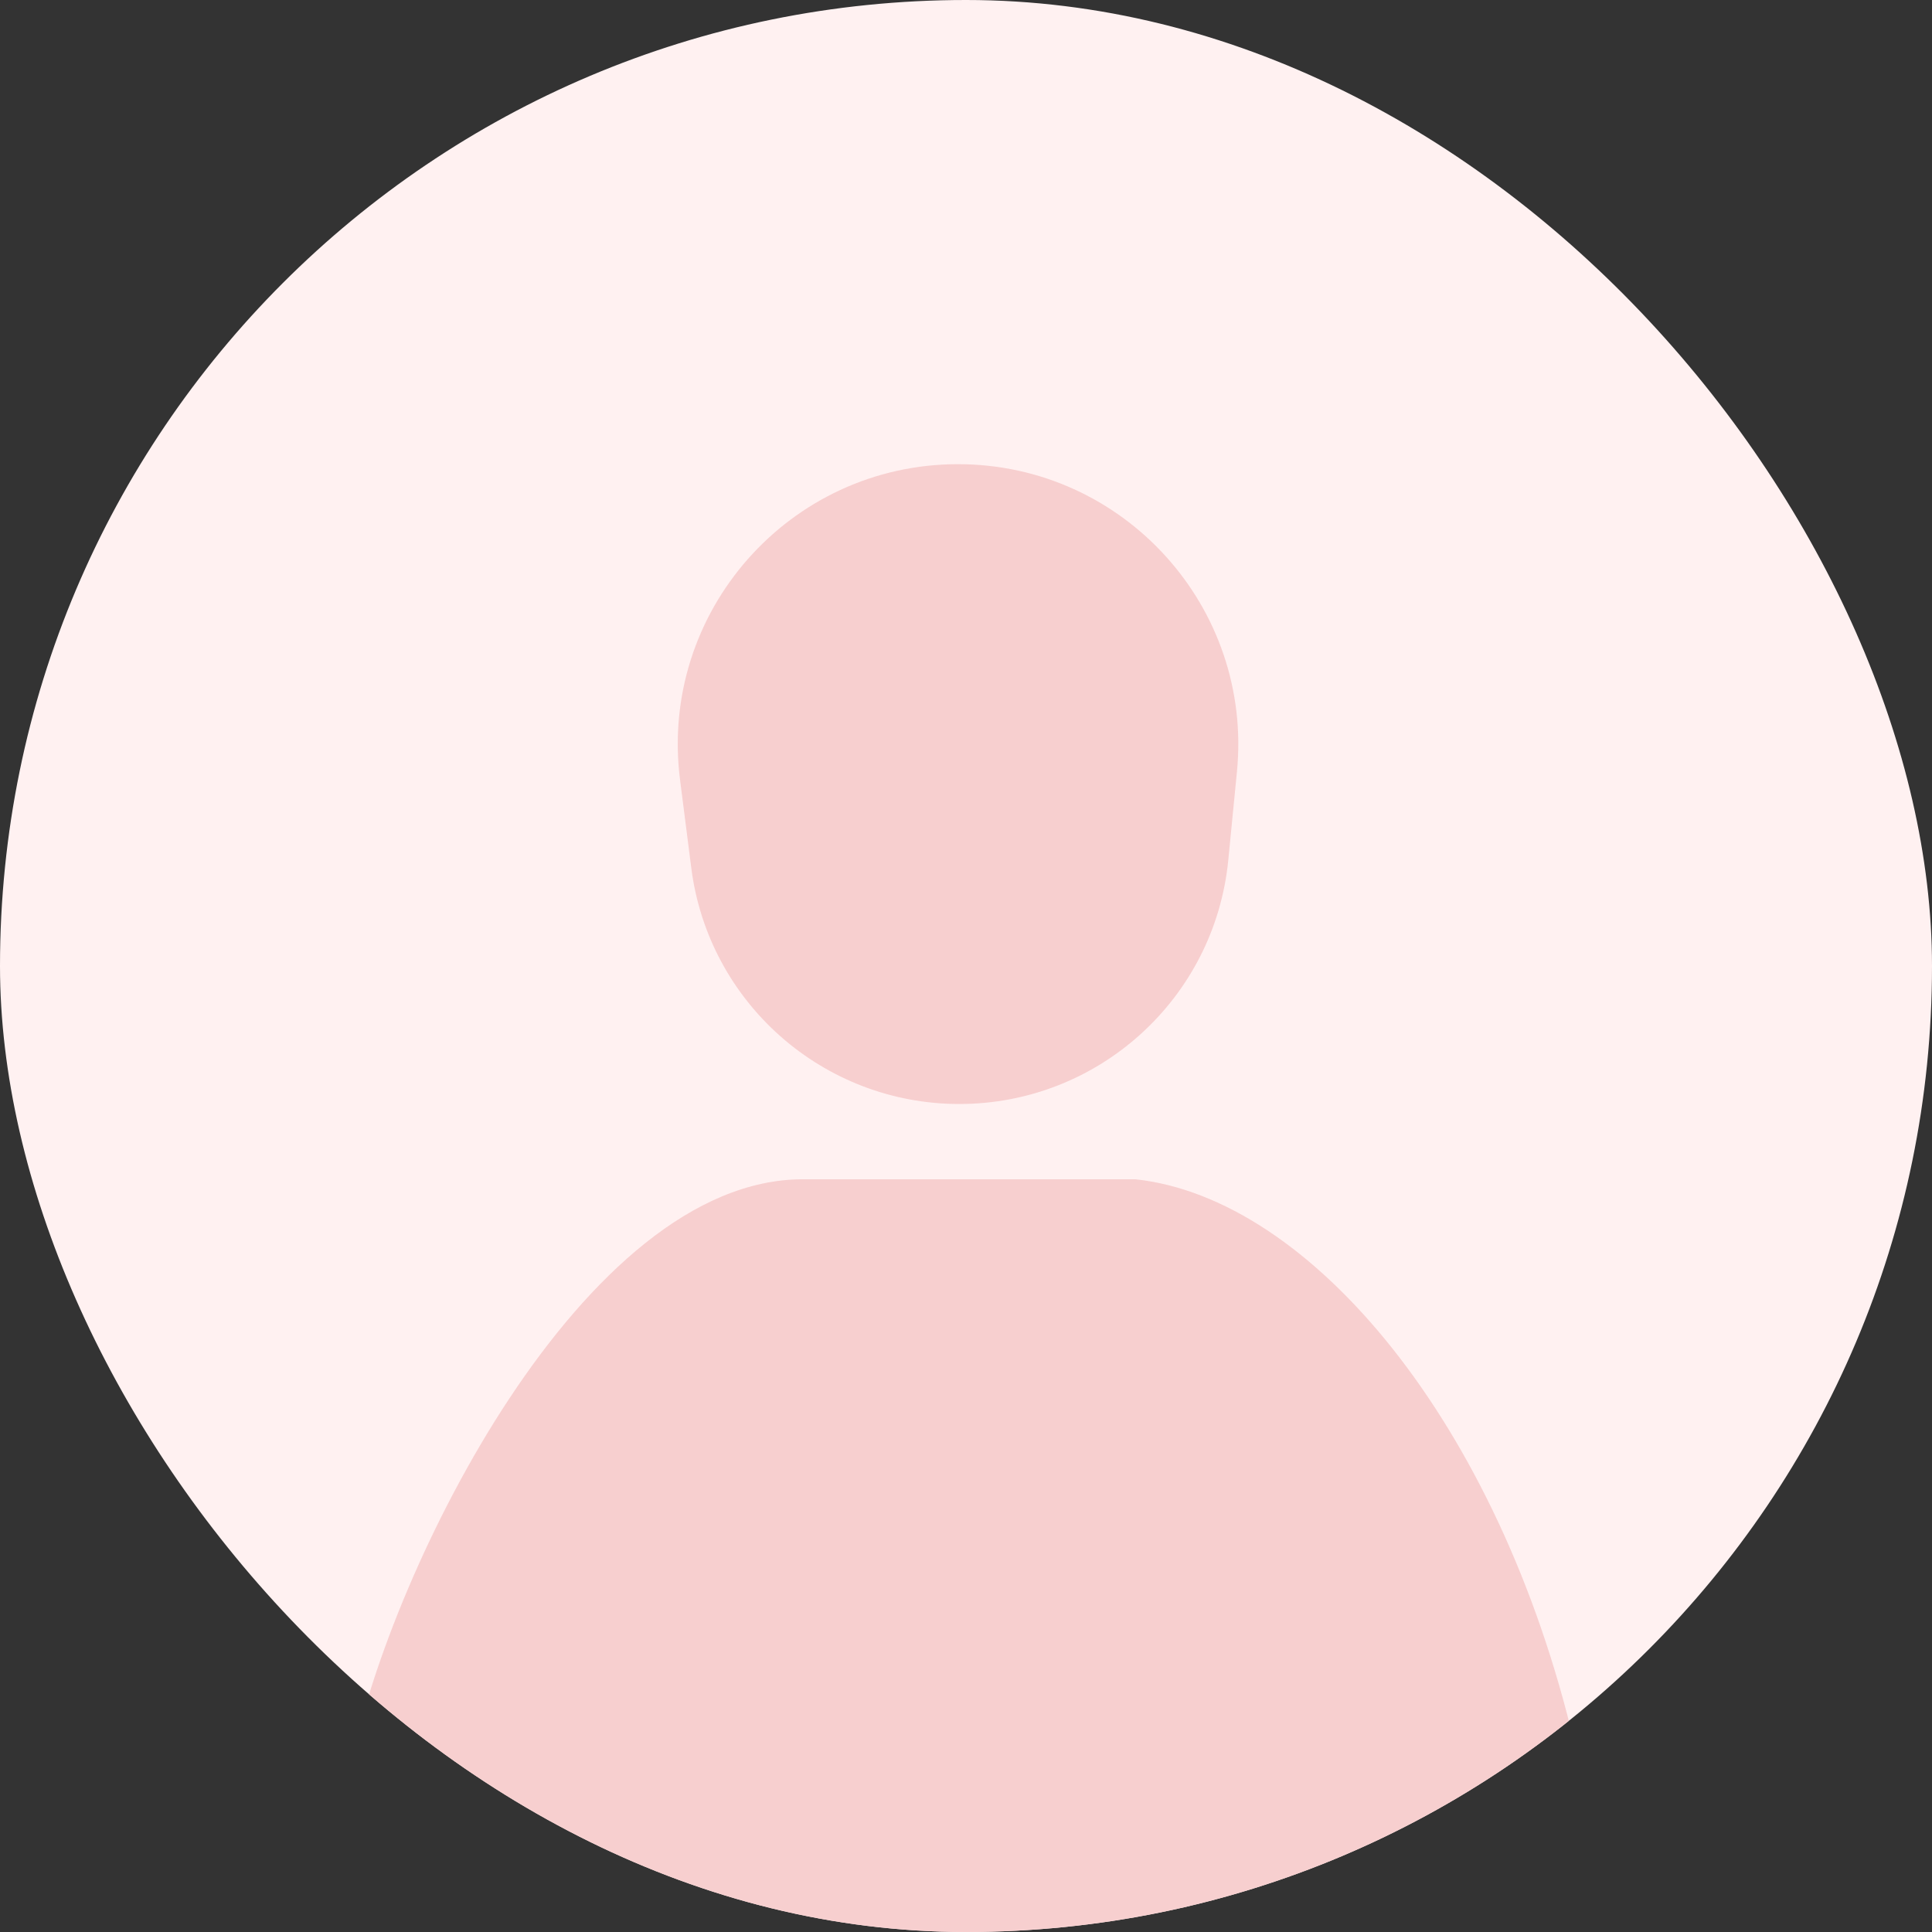 <svg width="154" height="154" viewBox="0 0 154 154" fill="none" xmlns="http://www.w3.org/2000/svg">
<rect x="0" y="0" width="154" height="154" fill="#333333" stroke="none"/>
<g clip-path="url(#clip0_39_68)">
<rect width="154" height="154" rx="77" fill="#FFF1F1"/>
<path d="M64 94C46.5 94 31.167 125 28 140.5C35.167 146 55 157 77 157C99 157 119.833 144.5 125.5 139C119.5 113.5 104.5 95.5 90.5 94H64Z" fill="#F7CFCF"/>
<path d="M54.207 62.162C52.505 48.812 62.908 37 76.365 37V37C89.563 37 99.884 48.382 98.596 61.517L97.906 68.562C96.824 79.591 87.551 88 76.469 88V88C65.626 88 56.473 79.94 55.102 69.183L54.207 62.162Z" fill="#F7CFCF"/>
</g>
<defs>
<clipPath id="clip0_39_68">
<rect width="154" height="154" rx="77" fill="white"/>
</clipPath>
</defs>
</svg>
